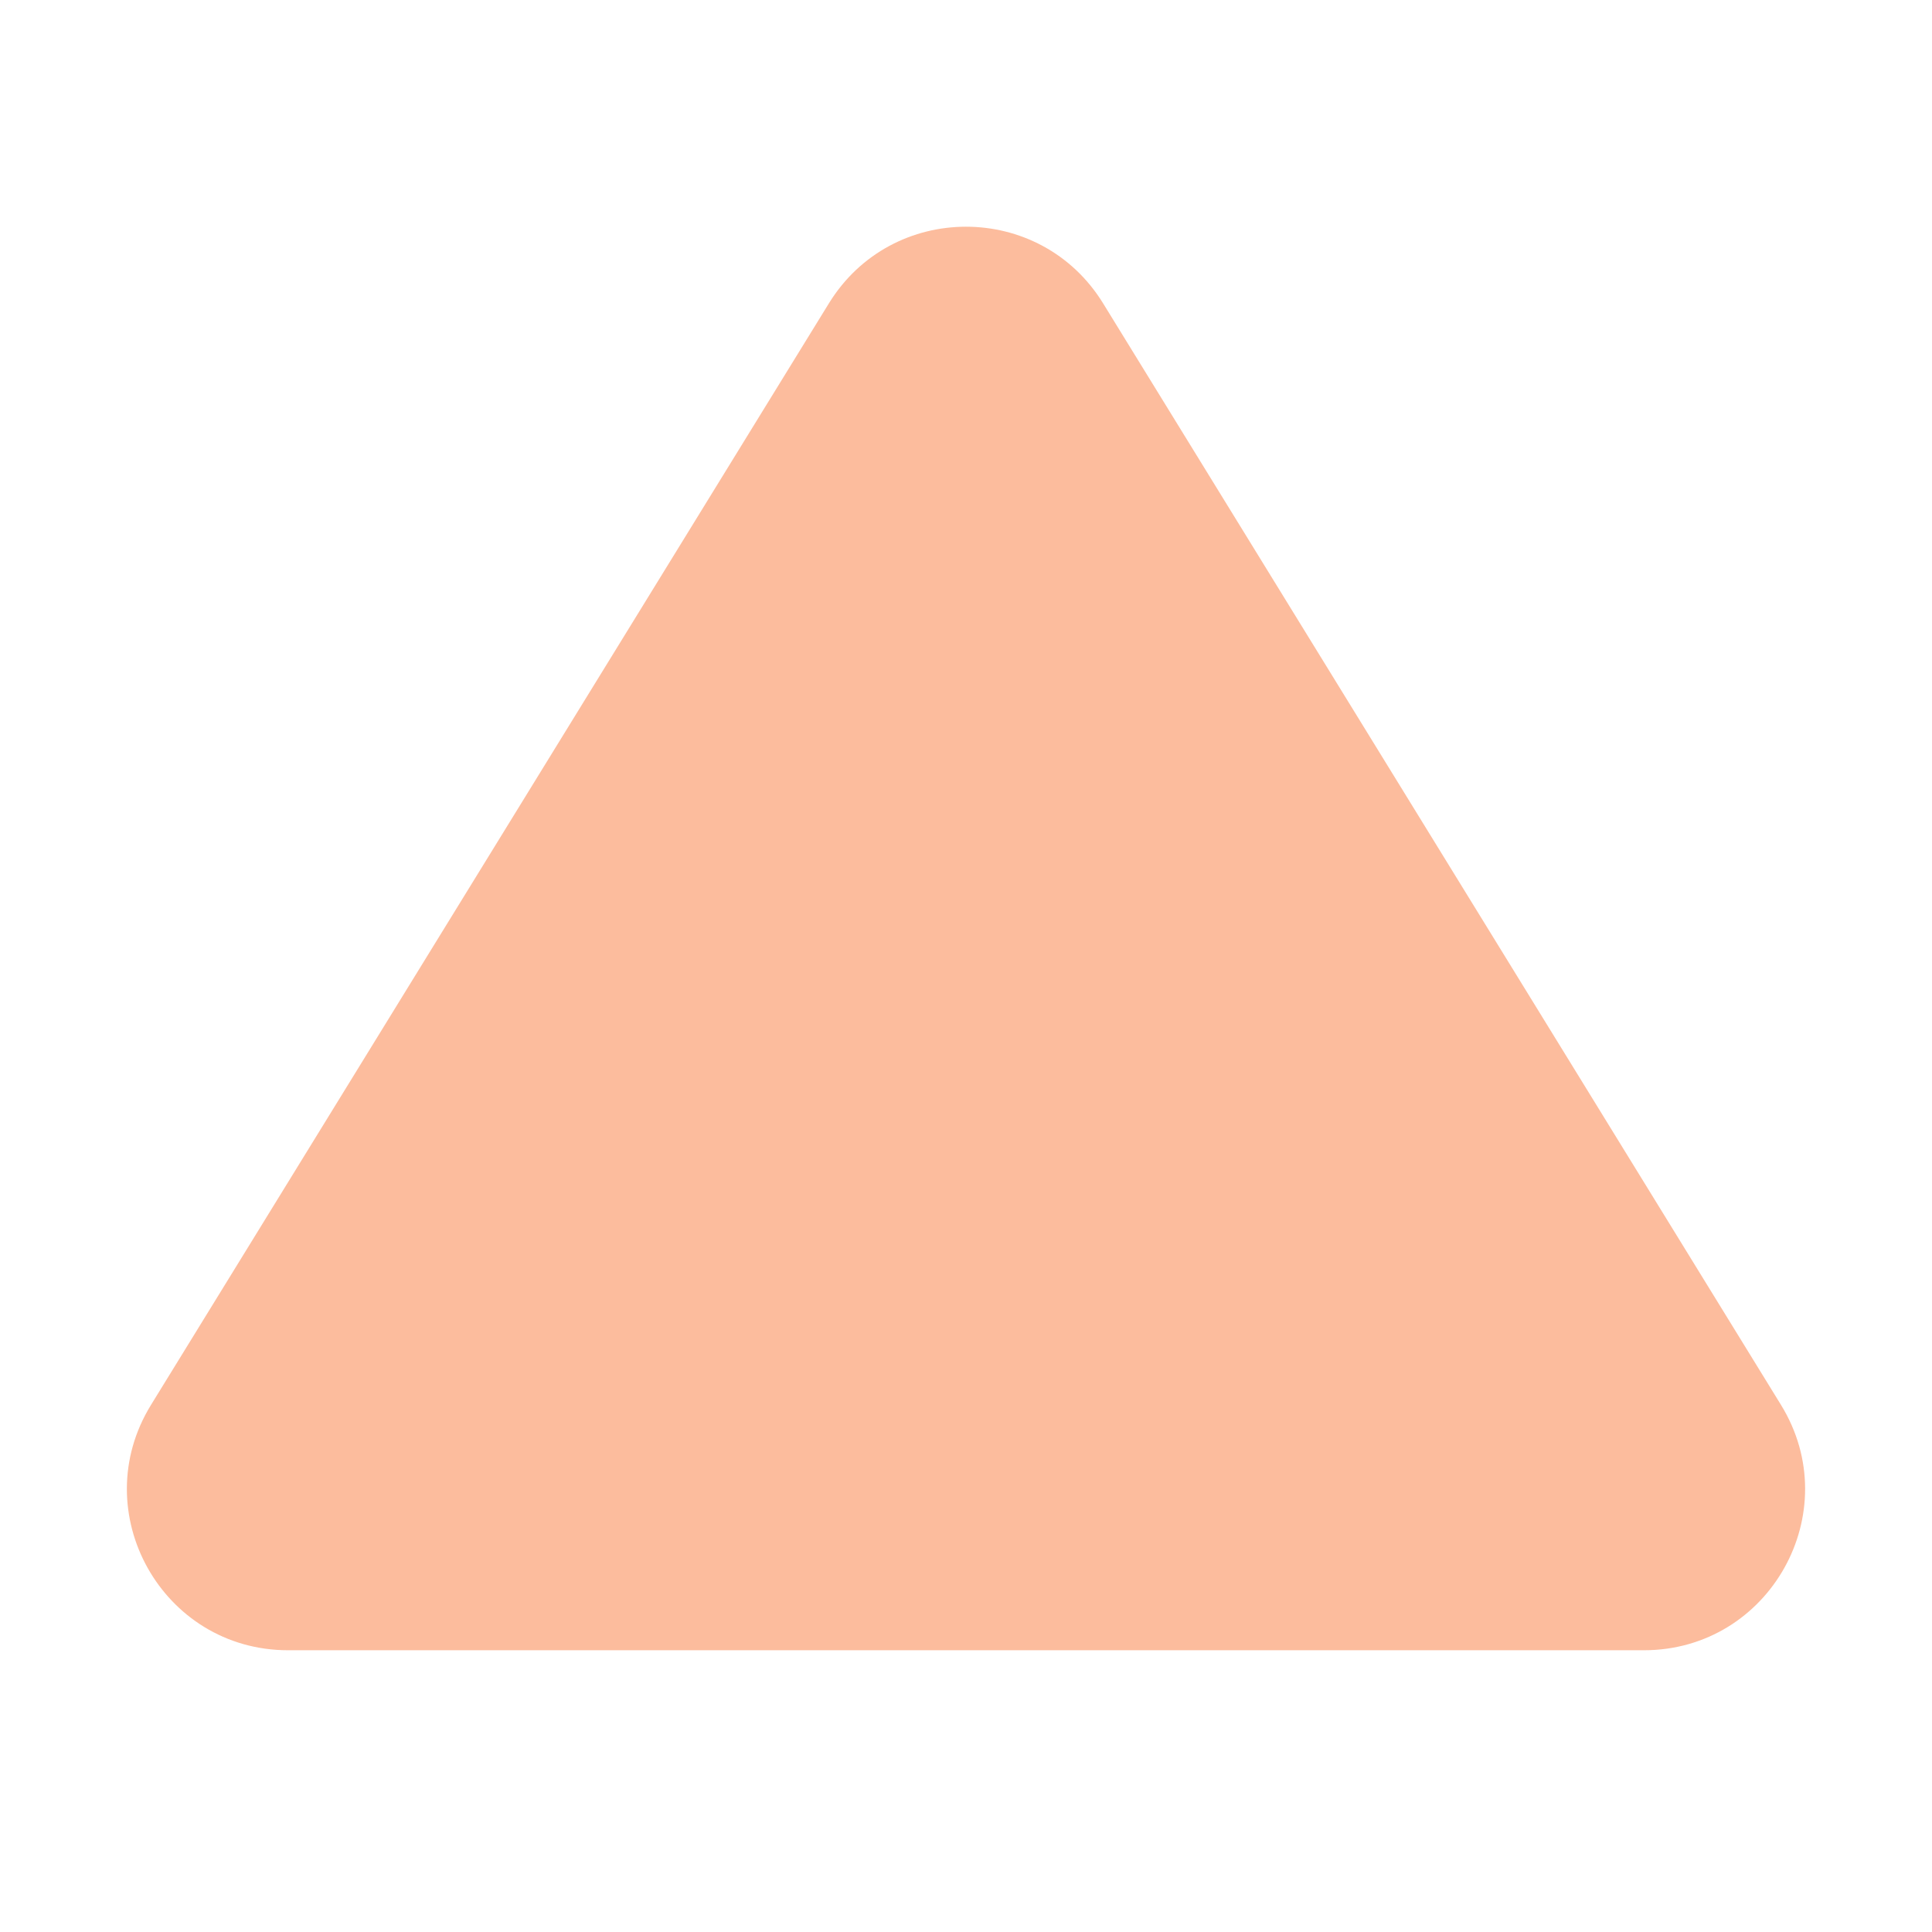 <svg width="24" height="24" viewBox="0 0 24 24" fill="none" xmlns="http://www.w3.org/2000/svg">
<path d="M10.297 3.768C11.078 2.499 12.922 2.499 13.703 3.768L22.124 17.452C22.944 18.784 21.985 20.5 20.421 20.5H3.579C2.014 20.5 1.056 18.784 1.876 17.452L10.297 3.768Z" fill="#FCBC9D"/>
</svg>
